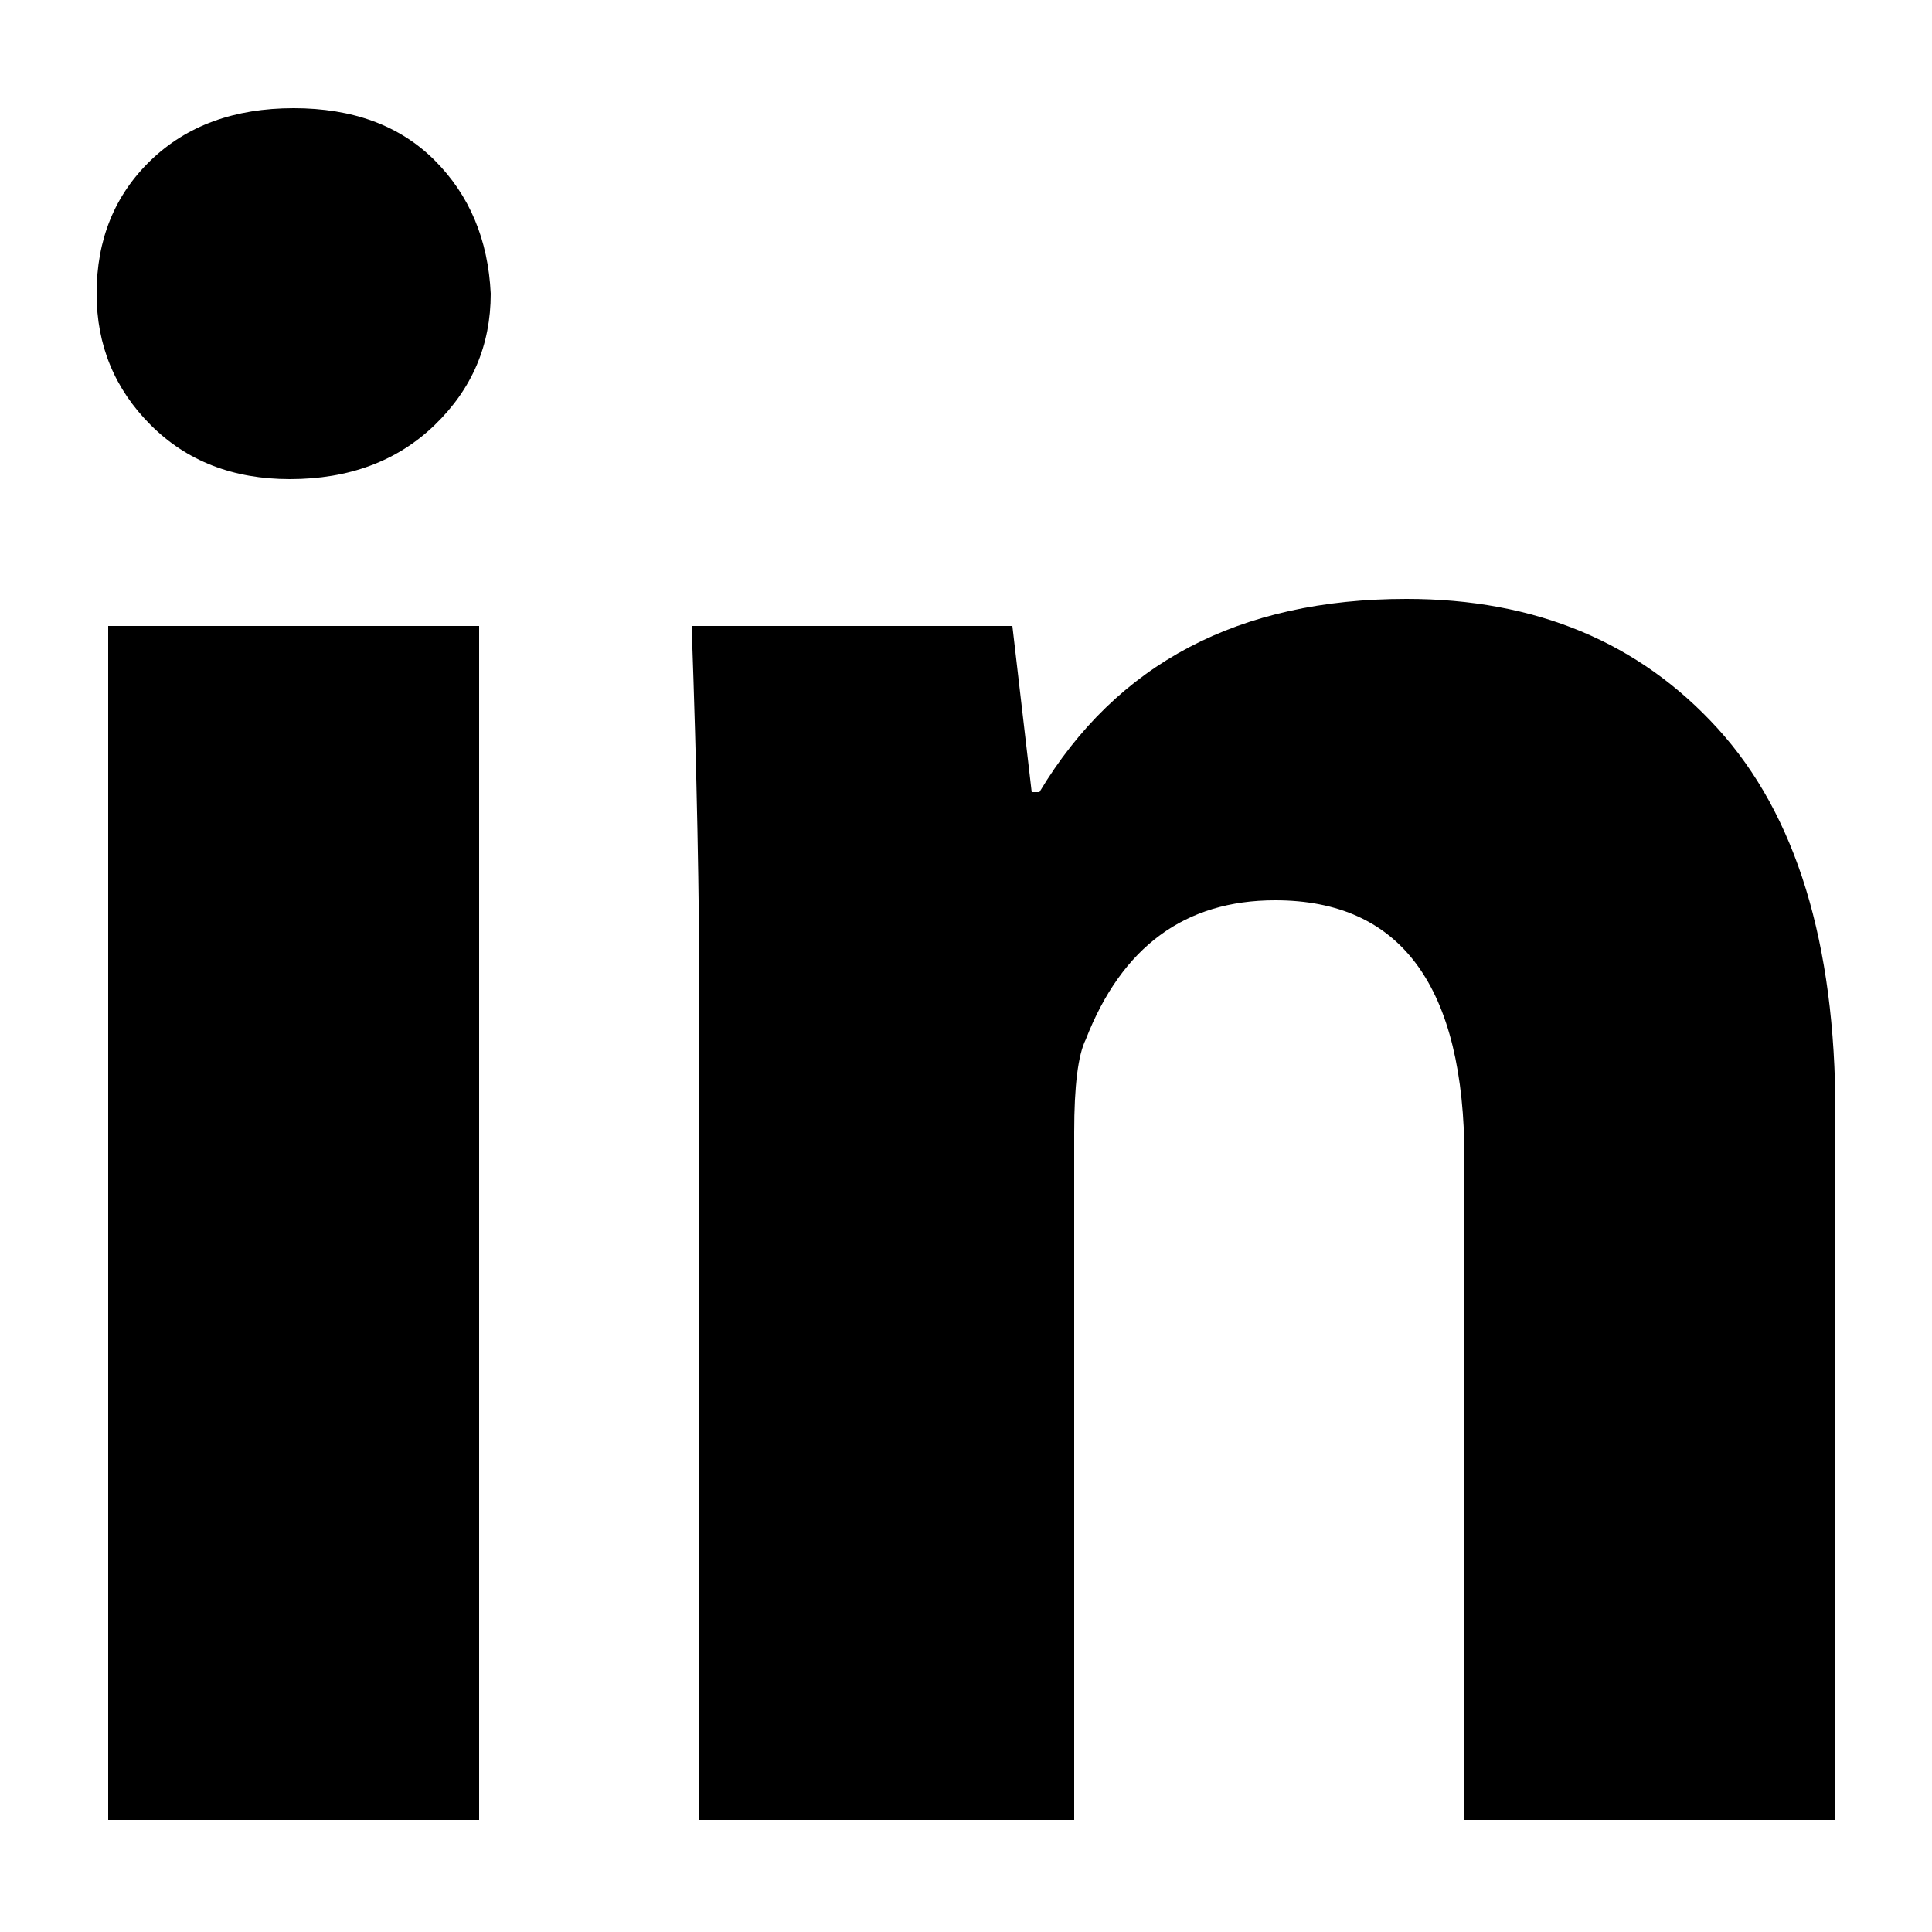 <svg width="18" height="18" viewBox="0 0 18 18" fill="none" xmlns="http://www.w3.org/2000/svg">
<g id="linkedin 1">
<path id="Vector" d="M4.572 2.736C4.572 3.216 4.398 3.624 4.05 3.96C3.702 4.296 3.252 4.464 2.7 4.464C2.172 4.464 1.74 4.296 1.404 3.96C1.068 3.624 0.9 3.216 0.9 2.736C0.9 2.232 1.068 1.818 1.404 1.494C1.74 1.17 2.184 1.008 2.736 1.008C3.288 1.008 3.726 1.17 4.05 1.494C4.374 1.818 4.548 2.232 4.572 2.736ZM1.008 16.956V5.832H4.464V16.956H1.008ZM6.516 9.396C6.516 8.364 6.492 7.176 6.444 5.832H9.432L9.612 7.38H9.684C10.404 6.18 11.544 5.58 13.104 5.58C14.304 5.58 15.27 5.982 16.002 6.786C16.734 7.59 17.1 8.784 17.1 10.368V16.956H13.644V10.8C13.644 9.192 13.056 8.388 11.88 8.388C11.04 8.388 10.452 8.82 10.116 9.684C10.044 9.828 10.008 10.116 10.008 10.548V16.956H6.516V9.396Z" fill="black"/>
</g>
</svg>
